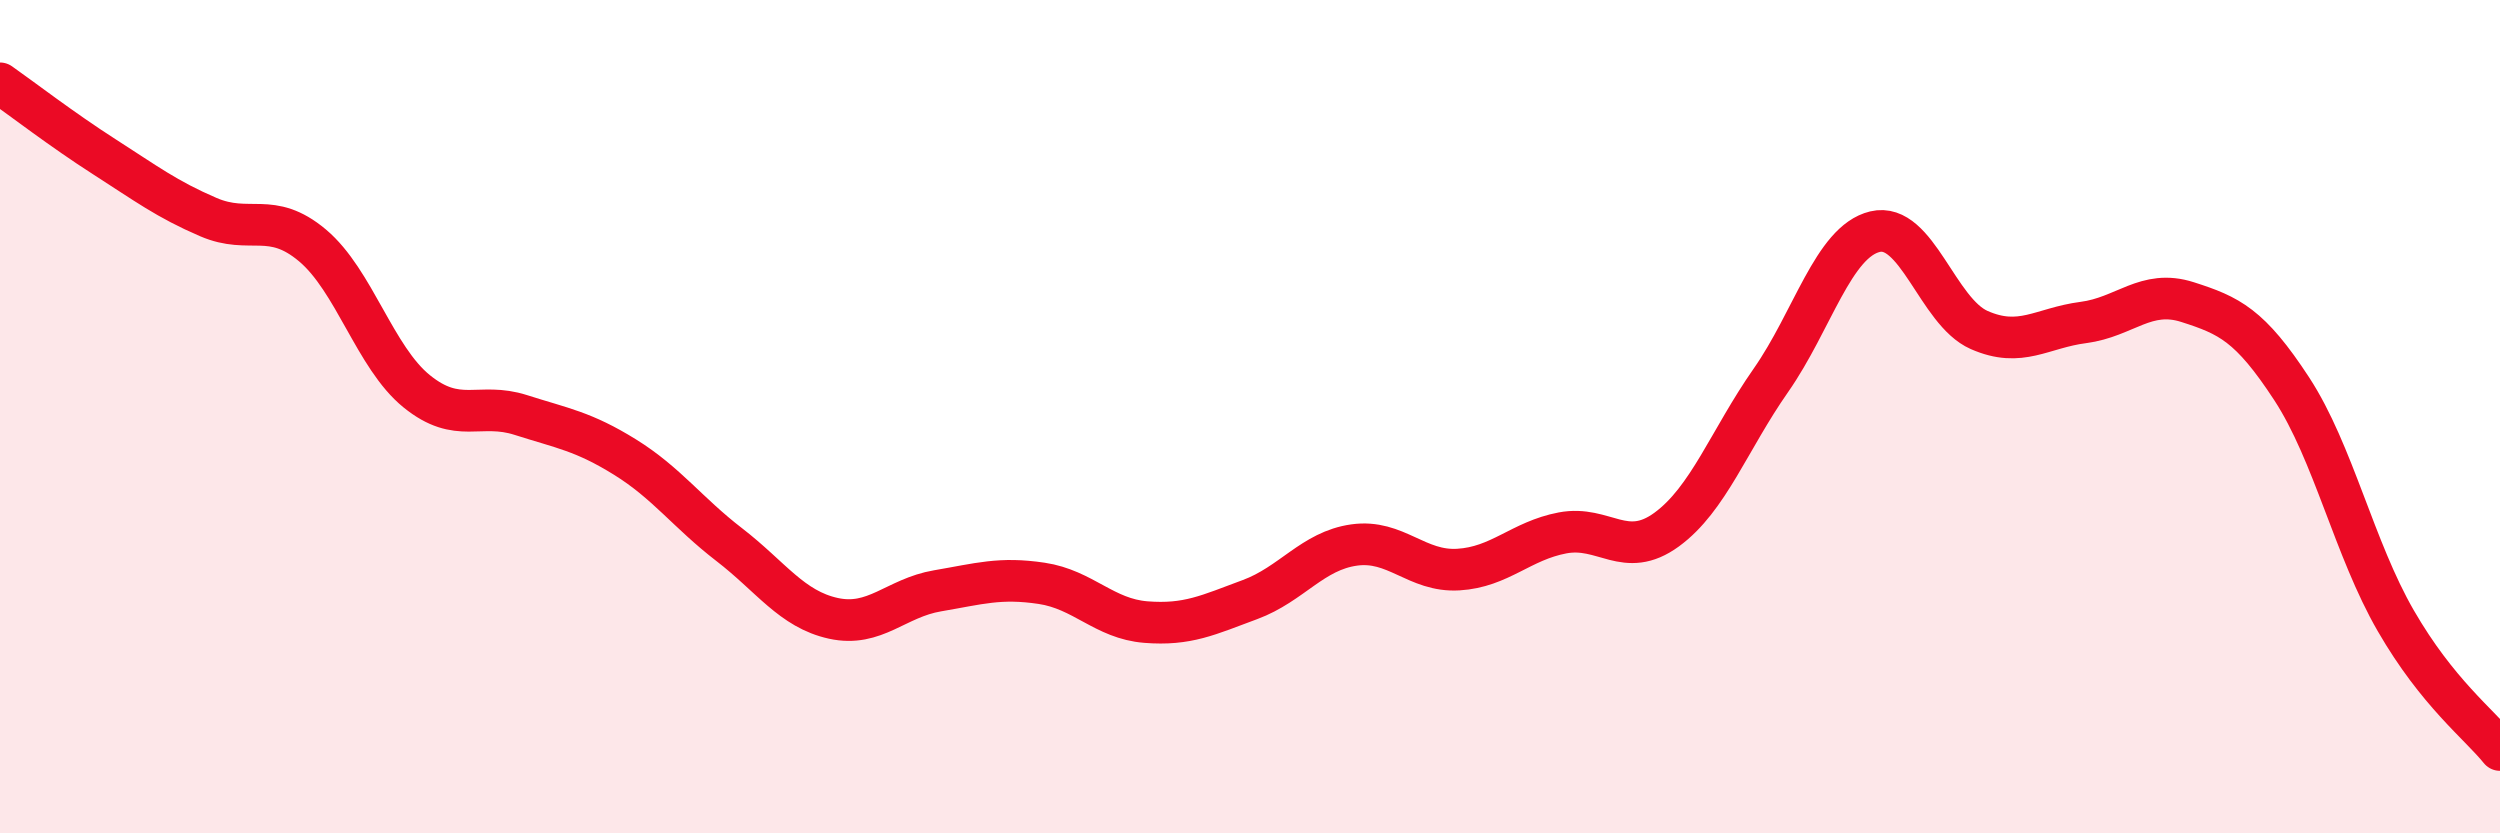 
    <svg width="60" height="20" viewBox="0 0 60 20" xmlns="http://www.w3.org/2000/svg">
      <path
        d="M 0,2 C 0.5,2.35 1.5,3.12 2.5,3.76 C 3.5,4.4 4,4.78 5,5.21 C 6,5.64 6.5,5.05 7.5,5.89 C 8.5,6.73 9,8.58 10,9.39 C 11,10.2 11.5,9.64 12.5,9.96 C 13.5,10.28 14,10.35 15,10.97 C 16,11.59 16.5,12.3 17.5,13.07 C 18.5,13.84 19,14.62 20,14.84 C 21,15.06 21.5,14.35 22.5,14.18 C 23.5,14.01 24,13.85 25,14 C 26,14.15 26.5,14.85 27.5,14.93 C 28.5,15.01 29,14.76 30,14.39 C 31,14.02 31.5,13.22 32.5,13.08 C 33.5,12.94 34,13.73 35,13.67 C 36,13.61 36.5,12.98 37.5,12.79 C 38.5,12.6 39,13.44 40,12.71 C 41,11.98 41.5,10.56 42.5,9.13 C 43.5,7.7 44,5.8 45,5.56 C 46,5.32 46.5,7.48 47.5,7.92 C 48.5,8.36 49,7.87 50,7.74 C 51,7.61 51.5,6.93 52.5,7.25 C 53.5,7.57 54,7.8 55,9.33 C 56,10.86 56.5,13.17 57.5,14.9 C 58.5,16.63 59.5,17.38 60,18L60 20L0 20Z"
        fill="#EB0A25"
        opacity="0.1"
        stroke-linecap="round"
        stroke-linejoin="round"
      />
      <path
        d="M 0,2 C 0.5,2.35 1.5,3.12 2.5,3.76 C 3.5,4.4 4,4.78 5,5.21 C 6,5.64 6.5,5.05 7.5,5.89 C 8.5,6.73 9,8.58 10,9.39 C 11,10.2 11.5,9.64 12.5,9.96 C 13.5,10.28 14,10.35 15,10.97 C 16,11.59 16.5,12.3 17.5,13.07 C 18.5,13.84 19,14.62 20,14.84 C 21,15.06 21.5,14.35 22.5,14.18 C 23.5,14.01 24,13.85 25,14 C 26,14.15 26.5,14.85 27.5,14.93 C 28.5,15.01 29,14.76 30,14.39 C 31,14.02 31.5,13.22 32.5,13.08 C 33.5,12.94 34,13.73 35,13.67 C 36,13.61 36.5,12.98 37.5,12.79 C 38.5,12.6 39,13.44 40,12.71 C 41,11.98 41.5,10.56 42.5,9.13 C 43.5,7.7 44,5.8 45,5.56 C 46,5.32 46.5,7.48 47.5,7.92 C 48.5,8.36 49,7.87 50,7.74 C 51,7.61 51.5,6.93 52.5,7.25 C 53.5,7.57 54,7.8 55,9.33 C 56,10.86 56.5,13.17 57.5,14.9 C 58.5,16.63 59.5,17.38 60,18"
        stroke="#EB0A25"
        stroke-width="1"
        fill="none"
        stroke-linecap="round"
        stroke-linejoin="round"
      />
    </svg>
  